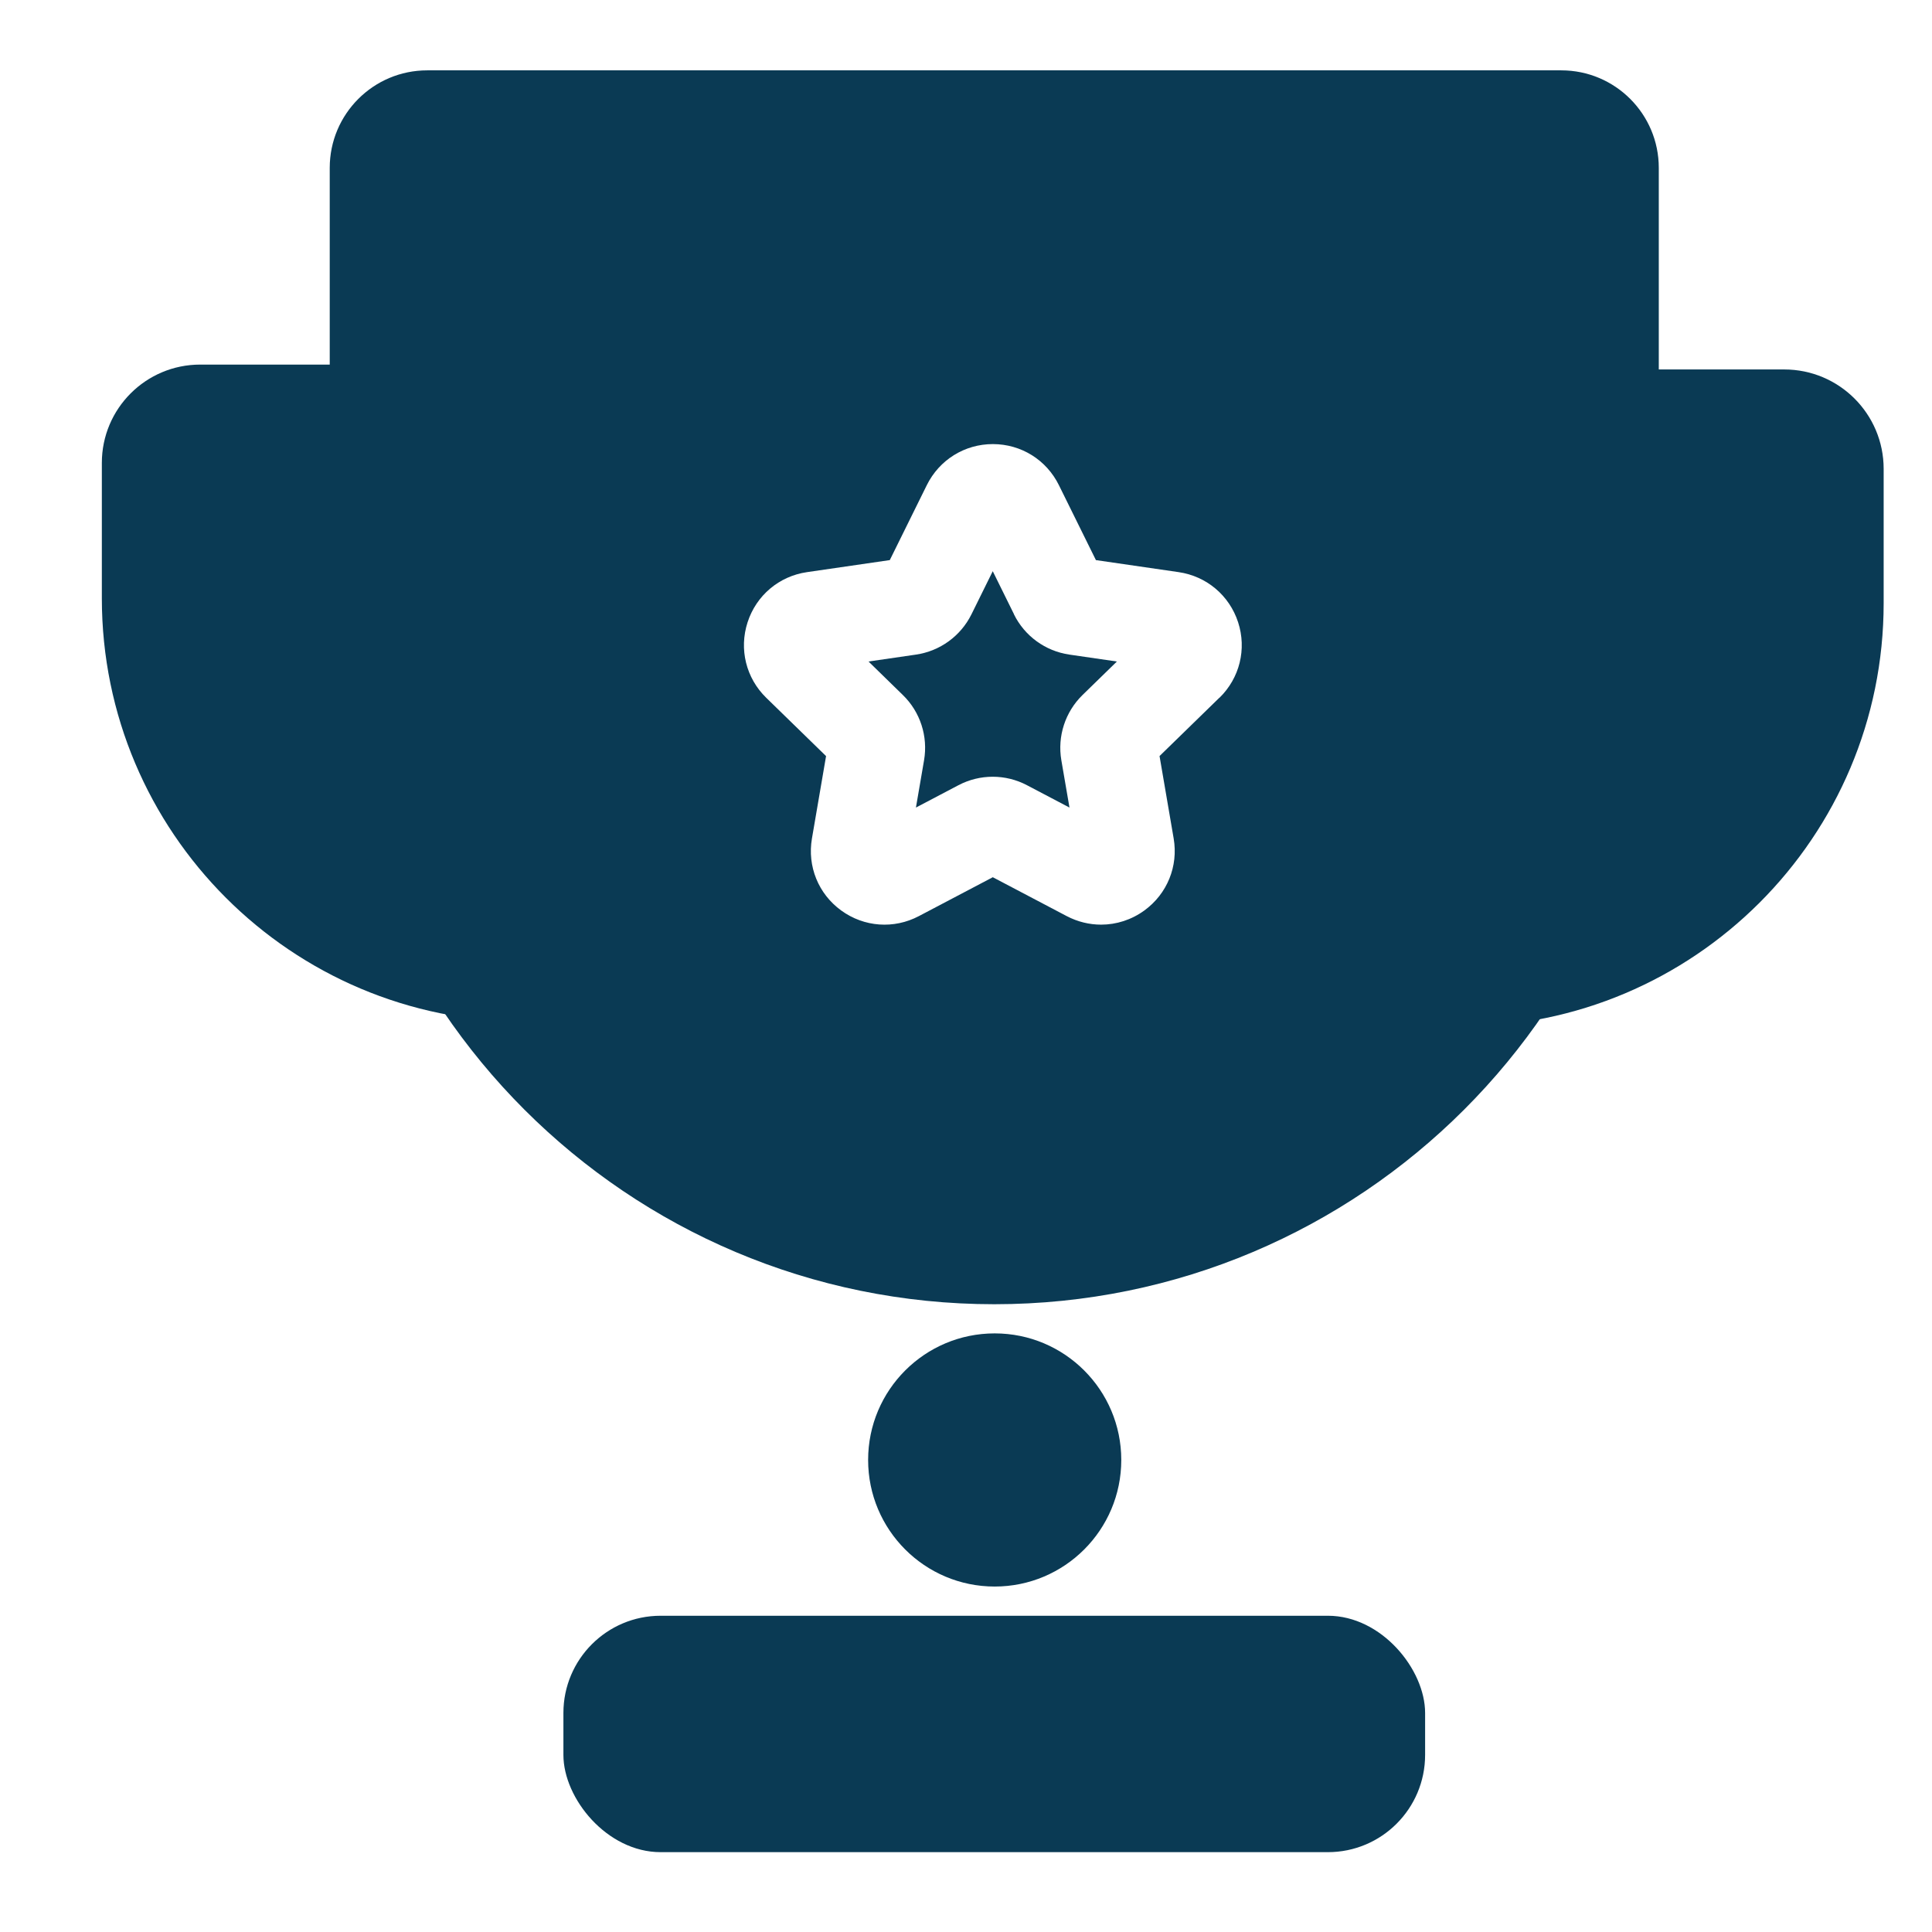 <?xml version="1.0" encoding="UTF-8"?>
<svg id="Layer_1" data-name="Layer 1" xmlns="http://www.w3.org/2000/svg" viewBox="0 0 396.85 396.85">
  <defs>
    <style>
      .cls-1 {
        fill: #0a3a54;
        stroke-width: 0px;
      }
    </style>
  </defs>
  <rect class="cls-1" x="115.73" y="331.89" width="177" height="48.56" rx="19.97" ry="19.97"/>
  <path class="cls-1" d="M107.92,209.89h0V74.89H41.12c-11.15,0-20.2,9.04-20.2,20.2v27.8c0,48.05,38.95,87,87,87Z"/>
  <path class="cls-1" d="M299.92,210.89h0V75.89h66.58c11.28,0,20.42,9.14,20.42,20.42v27.58c0,48.05-38.95,87-87,87Z"/>
  <circle class="cls-1" cx="204.32" cy="299.89" r="26"/>
  <g>
    <path class="cls-1" d="M320.7,14.45H87.76c-11.06,0-20.03,8.97-20.03,20.03v96.92c0,75.39,61.11,136.5,136.5,136.5h0c75.39,0,136.5-61.11,136.5-136.5V34.48c0-11.06-8.97-20.03-20.03-20.03ZM250.47,143.32l-12.29,11.98,2.9,16.92c.98,5.72-1.33,11.39-6.02,14.8-2.65,1.93-5.76,2.91-8.88,2.91-2.41,0-4.82-.58-7.06-1.75l-15.19-7.99-15.19,7.99c-5.13,2.7-11.24,2.26-15.94-1.15s-7-9.08-6.02-14.8l2.9-16.92-12.29-11.98c-4.15-4.05-5.62-9.99-3.83-15.51,1.79-5.52,6.47-9.47,12.22-10.3l16.99-2.47,7.6-15.39c2.57-5.2,7.77-8.44,13.57-8.44s11,3.23,13.57,8.44l7.6,15.39,16.99,2.47c5.74.84,10.42,4.78,12.22,10.3,1.79,5.52.32,11.46-3.83,15.51Z"/>
    <path class="cls-1" d="M208.29,126.18l-4.37-8.85-4.37,8.85c-2.21,4.47-6.47,7.56-11.39,8.28l-9.76,1.42,7.06,6.89c3.57,3.47,5.19,8.48,4.35,13.39l-1.67,9.72,8.73-4.59c2.21-1.16,4.62-1.74,7.04-1.74s4.84.58,7.04,1.74l8.73,4.59-1.67-9.72c-.84-4.91.79-9.92,4.35-13.4l7.06-6.88-9.76-1.42c-4.93-.72-9.19-3.81-11.39-8.28Z"/>
  </g>
</svg>
